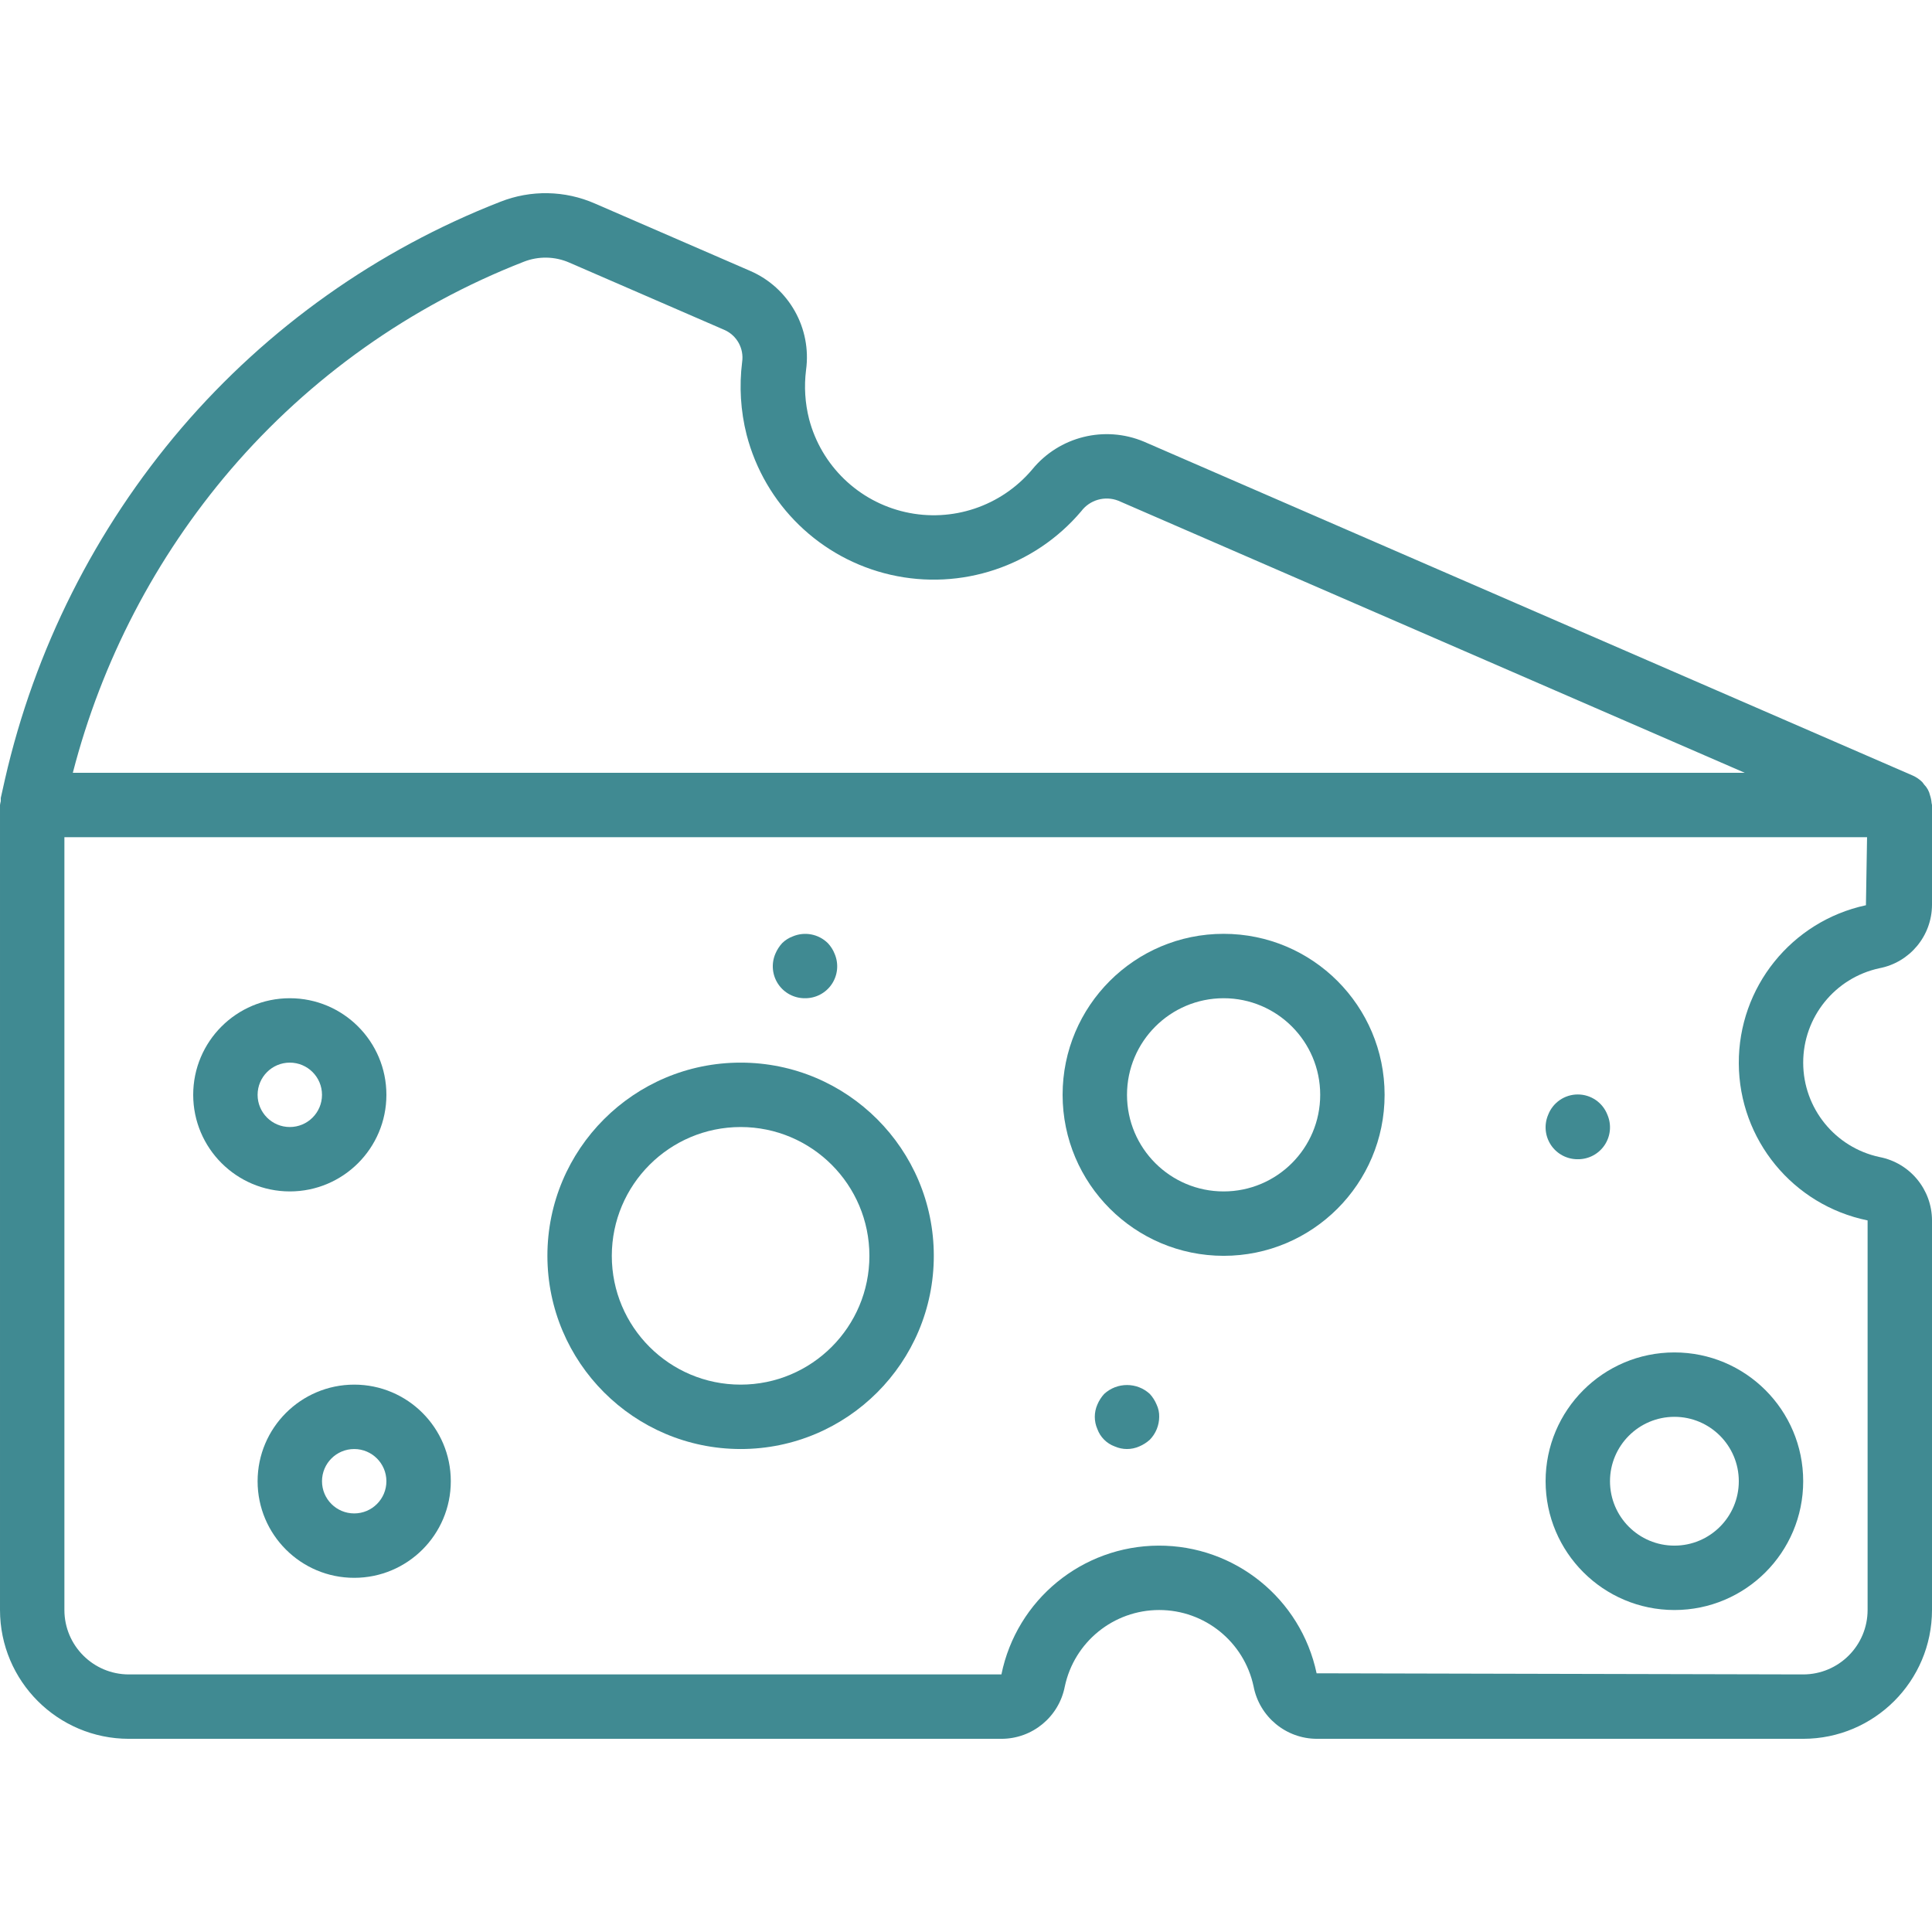 <svg xmlns="http://www.w3.org/2000/svg" xmlns:xlink="http://www.w3.org/1999/xlink" version="1.1" viewBox="0 0 512 512" xml:space="preserve"><g transform="translate(0 -1)"><g><g><path fill="#408a92" d="M498.033,257.598c8.081-1.534,13.939-8.583,13.967-16.808v-26.45c0-0.186-0.094-0.341-0.106-0.524 c-0.051-0.689-0.189-1.368-0.408-2.023c-0.243-1.096-0.793-2.101-1.586-2.896c-0.179-0.212-0.297-0.464-0.496-0.657 c-0.734-0.725-1.593-1.309-2.537-1.724l-0.06-0.026l-0.037-0.016L303.15,118.04c-10.424-4.37-22.481-1.359-29.625,7.4 c-8.225,9.735-21.187,14.079-33.617,11.266c-12.43-2.813-22.259-12.314-25.491-24.641c-1.077-4.239-1.351-8.643-0.808-12.983 c1.526-11.101-4.537-21.858-14.825-26.3l-41.1-17.834c-7.964-3.501-16.997-3.672-25.087-0.475 C99.95,67.207,70.943,87.785,48.138,114.39c-22.904,26.805-38.971,58.761-46.825,93.133l-1.108,4.95 c-0.013,0.279-0.012,0.559,0.004,0.837c-0.092,0.338-0.161,0.682-0.208,1.029v213.333c0.02,18.843,15.29,34.113,34.133,34.133 h231.254c8.198-0.002,15.242-5.818,16.796-13.867c2.506-11.813,12.932-20.263,25.008-20.267 c12.075-0.004,22.508,8.439,25.021,20.25c1.549,8.056,8.596,13.88,16.8,13.884h128.854c18.843-0.02,34.113-15.29,34.133-34.133 v-103.25c-0.019-8.199-5.841-15.237-13.892-16.792c-11.791-2.52-20.224-12.929-20.242-24.986 C477.849,270.588,486.25,260.154,498.033,257.598z M61.087,125.507c20.985-24.486,47.68-43.425,77.725-55.142 c3.896-1.529,8.24-1.445,12.075,0.233l41.108,17.842c3.291,1.458,5.205,4.931,4.679,8.492c-0.808,6.443-0.407,12.98,1.184,19.275 c4.787,18.532,19.508,32.849,38.167,37.117s38.14-2.225,50.508-16.833c2.275-3.028,6.287-4.173,9.817-2.8l166.046,72.116h-443.1 C26.935,176.209,41.228,148.745,61.087,125.507z M494.933,324.423v103.25c-0.011,9.421-7.645,17.056-17.067,17.067l-128.95-0.3 c-4.181-19.778-21.671-33.906-41.887-33.833s-37.604,14.325-41.643,34.133H34.133c-9.421-0.011-17.056-7.646-17.067-17.067 v-204.8h477.725l-0.3,18.025c-19.739,4.249-33.798,21.751-33.691,41.942C460.907,303.031,475.151,320.383,494.933,324.423z" /><path fill="#408a92" d="M409.6,393.54c0.02,18.843,15.29,34.113,34.133,34.133c18.851,0,34.133-15.282,34.133-34.133 s-15.282-34.133-34.133-34.133C424.882,359.407,409.6,374.689,409.6,393.54z M460.8,393.54c0,9.426-7.641,17.067-17.067,17.067 s-17.067-7.641-17.067-17.067c0.011-9.421,7.646-17.056,17.067-17.067C453.159,376.473,460.8,384.114,460.8,393.54z" /><path fill="#408a92" d="M196.267,282.607c-28.277,0-51.2,22.923-51.2,51.2c0.031,28.264,22.936,51.169,51.2,51.2c28.277,0,51.2-22.923,51.2-51.2 S224.544,282.607,196.267,282.607z M196.267,367.94c-18.851,0-34.133-15.282-34.133-34.133 c0.02-18.843,15.29-34.113,34.133-34.133c18.851,0,34.133,15.282,34.133,34.133S215.118,367.94,196.267,367.94z" /><path fill="#408a92" d="M324.267,248.473c-23.564,0-42.667,19.102-42.667,42.667c0.028,23.553,19.114,42.639,42.667,42.667 c23.564,0,42.667-19.103,42.667-42.667S347.831,248.473,324.267,248.473z M324.267,316.74c-14.138,0-25.6-11.461-25.6-25.6 c0.015-14.132,11.468-25.585,25.6-25.6c14.138,0,25.6,11.461,25.6,25.6C349.867,305.279,338.405,316.74,324.267,316.74z" /><path fill="#408a92" d="M102.4,291.14c0-14.138-11.462-25.6-25.6-25.6s-25.6,11.461-25.6,25.6c0.015,14.132,11.468,25.585,25.6,25.6 C90.938,316.74,102.4,305.279,102.4,291.14z M68.267,291.14c0.005-4.711,3.822-8.529,8.533-8.533 c4.713,0,8.533,3.821,8.533,8.533c0,4.713-3.82,8.533-8.533,8.533S68.267,295.853,68.267,291.14z" /><path fill="#408a92" d="M93.867,367.94c-14.132,0.015-25.585,11.468-25.6,25.6c0,14.138,11.461,25.6,25.6,25.6c14.138,0,25.6-11.462,25.6-25.6 S108.005,367.94,93.867,367.94z M93.867,402.073c-4.713,0-8.533-3.82-8.533-8.533s3.821-8.533,8.533-8.533 c4.711,0.005,8.529,3.822,8.533,8.533C102.4,398.253,98.579,402.073,93.867,402.073z" /><path fill="#408a92" d="M304.725,370.415c-3.421-3.158-8.695-3.158-12.117,0c-0.755,0.829-1.363,1.782-1.796,2.817 c-0.906,2.066-0.906,4.417,0,6.483c0.78,2.141,2.467,3.828,4.608,4.608c2.067,0.911,4.421,0.911,6.487,0 c1.034-0.433,1.987-1.039,2.817-1.792c1.577-1.623,2.464-3.794,2.475-6.057c0.029-1.119-0.205-2.229-0.683-3.242 C306.084,372.198,305.478,371.245,304.725,370.415z" /><path fill="#408a92" d="M213.333,265.54c2.855,0.03,5.531-1.385,7.115-3.761s1.86-5.39,0.735-8.014c-0.413-1.044-1.021-2-1.792-2.817 c-2.453-2.425-6.126-3.133-9.304-1.792c-1.054,0.392-2.012,1.002-2.813,1.792c-0.755,0.829-1.363,1.782-1.796,2.817 c-1.122,2.625-0.843,5.638,0.741,8.013C207.803,264.153,210.479,265.568,213.333,265.54z" /><path fill="#408a92" d="M418.133,308.207c2.855,0.03,5.531-1.385,7.115-3.761c1.584-2.376,1.86-5.39,0.735-8.014 c-1.251-3.247-4.372-5.389-7.852-5.389c-3.48,0-6.601,2.142-7.852,5.389c-1.122,2.625-0.844,5.638,0.74,8.013 C412.604,306.819,415.279,308.234,418.133,308.207z" /></g></g></g></svg>